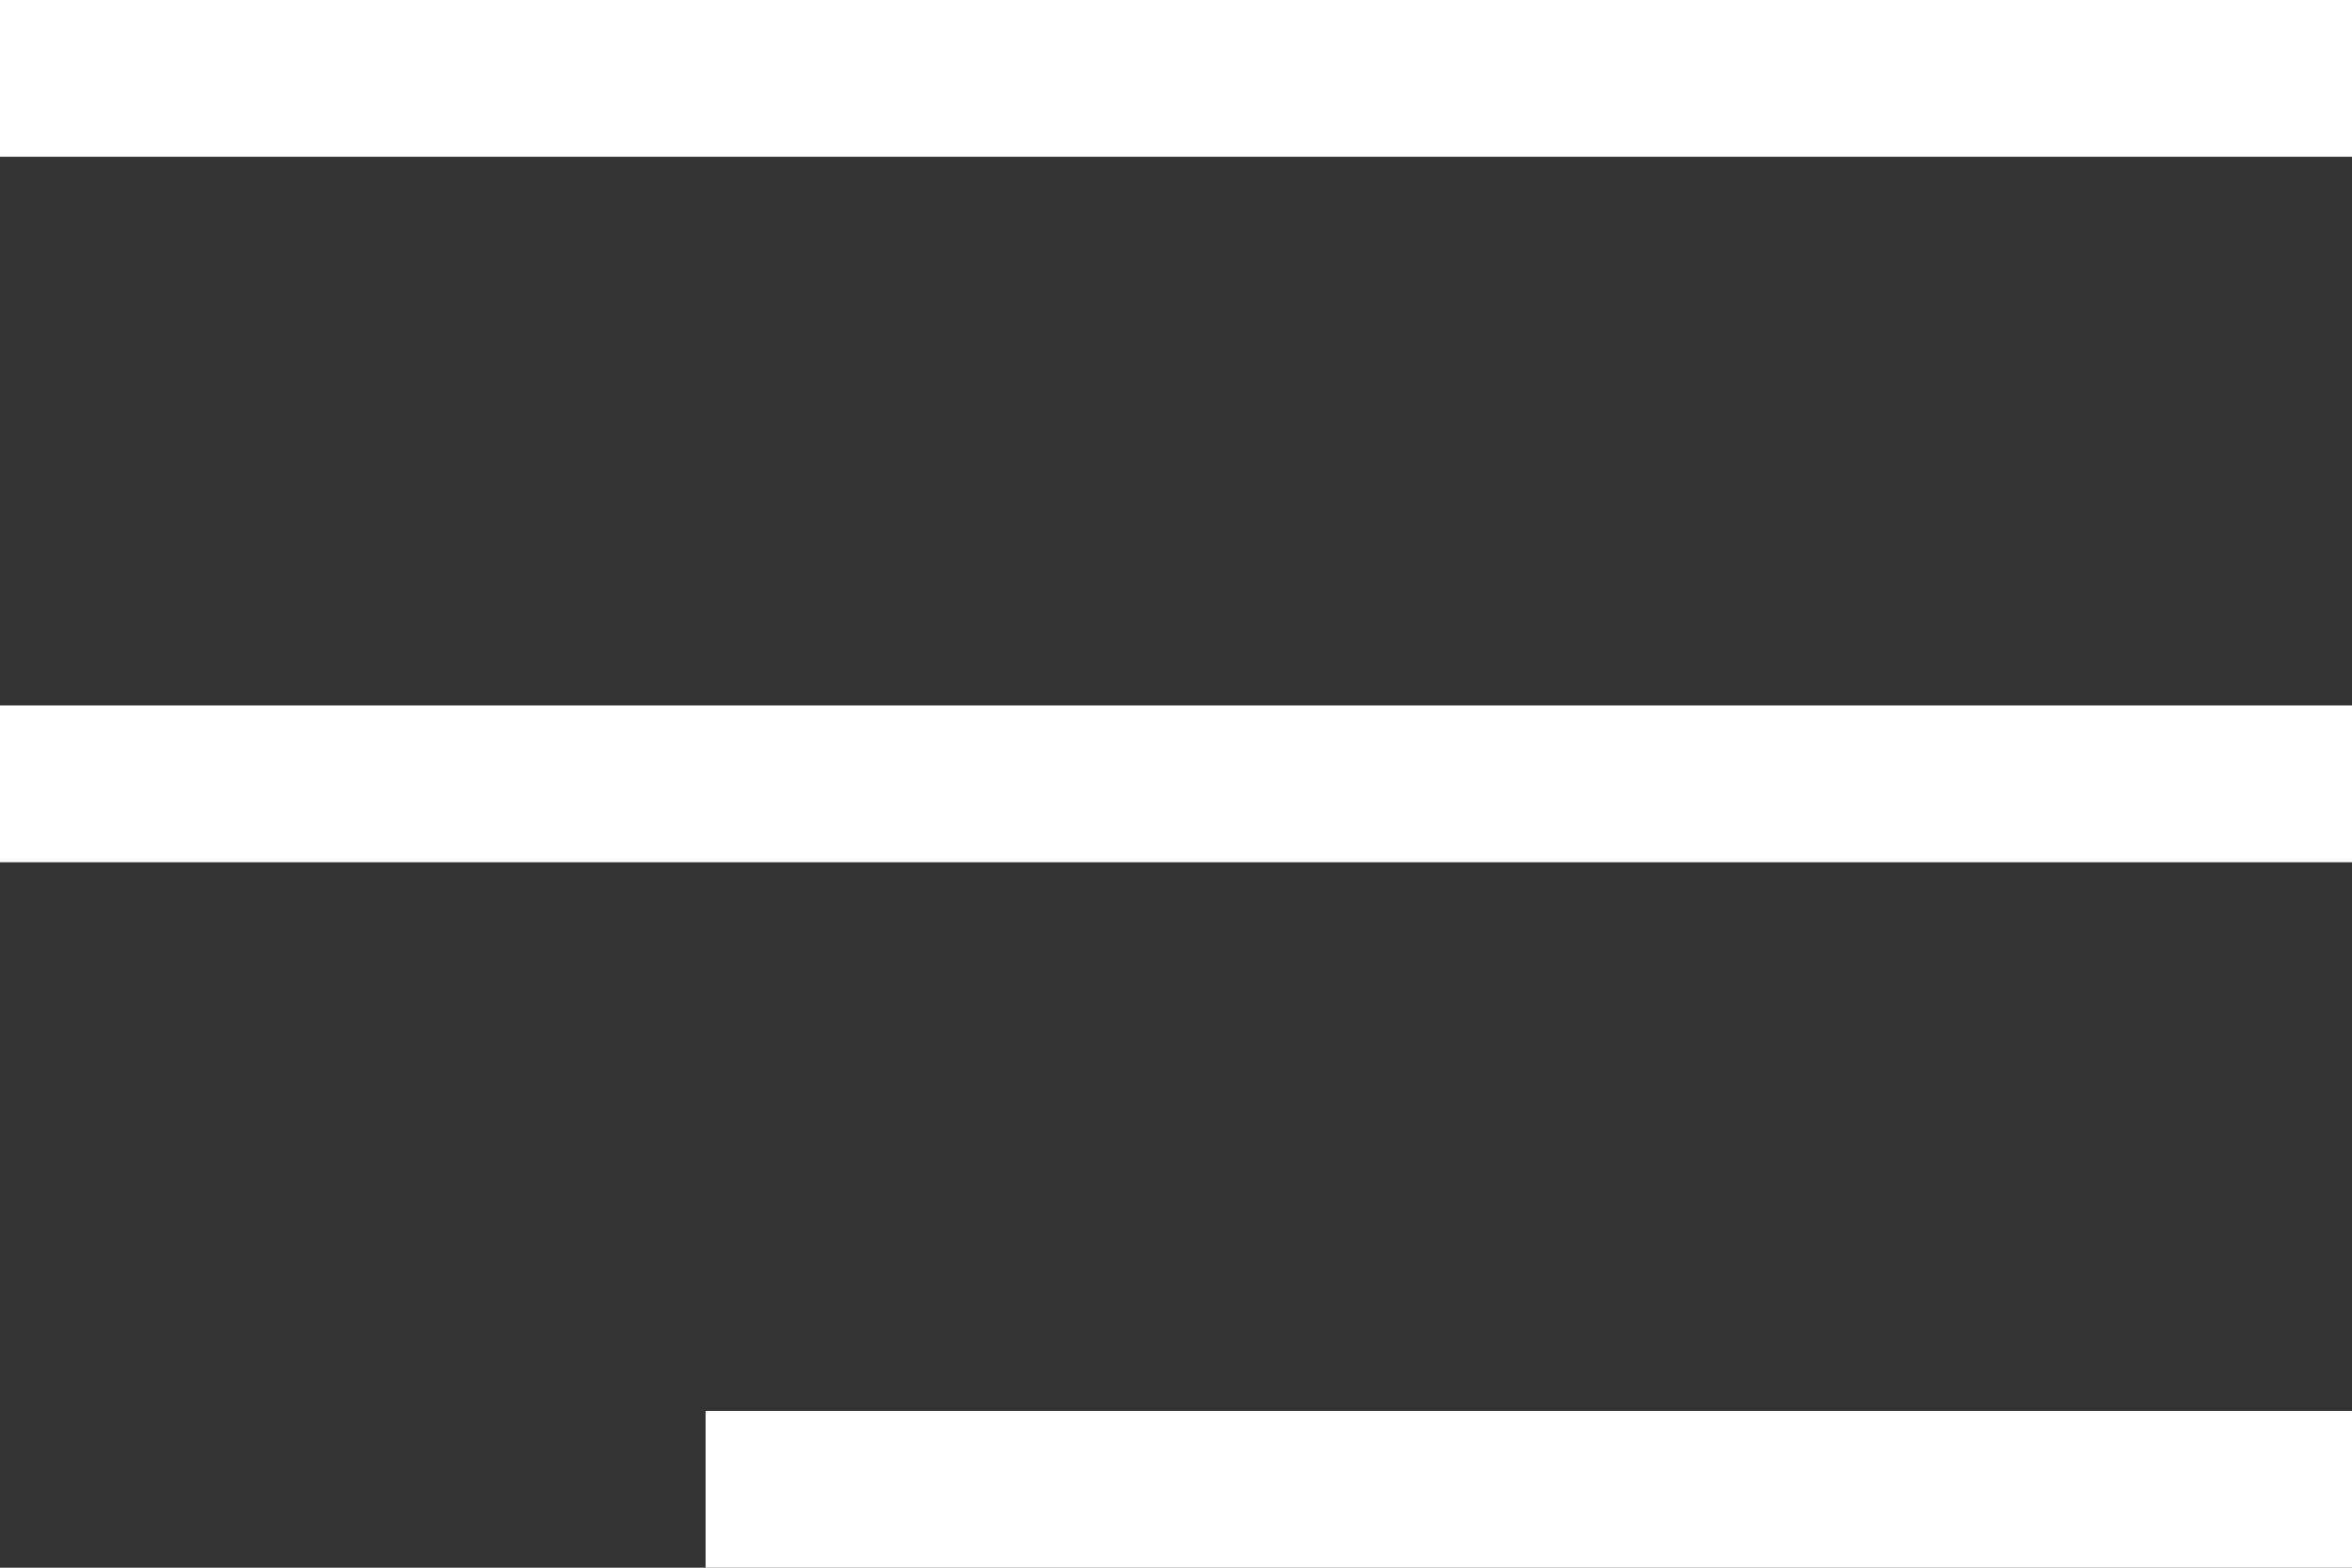 <?xml version="1.0" encoding="UTF-8"?> <svg xmlns="http://www.w3.org/2000/svg" width="30" height="20" viewBox="0 0 30 20" fill="none"><rect x="0" y="0" width="30" height="20" fill="#333333" stroke="none"/> <path d="M0 1H30" stroke="white" stroke-width="2"></path> <path d="M0 10H30" stroke="white" stroke-width="2"></path> <path d="M9 19L30 19" stroke="white" stroke-width="2"></path> </svg> 